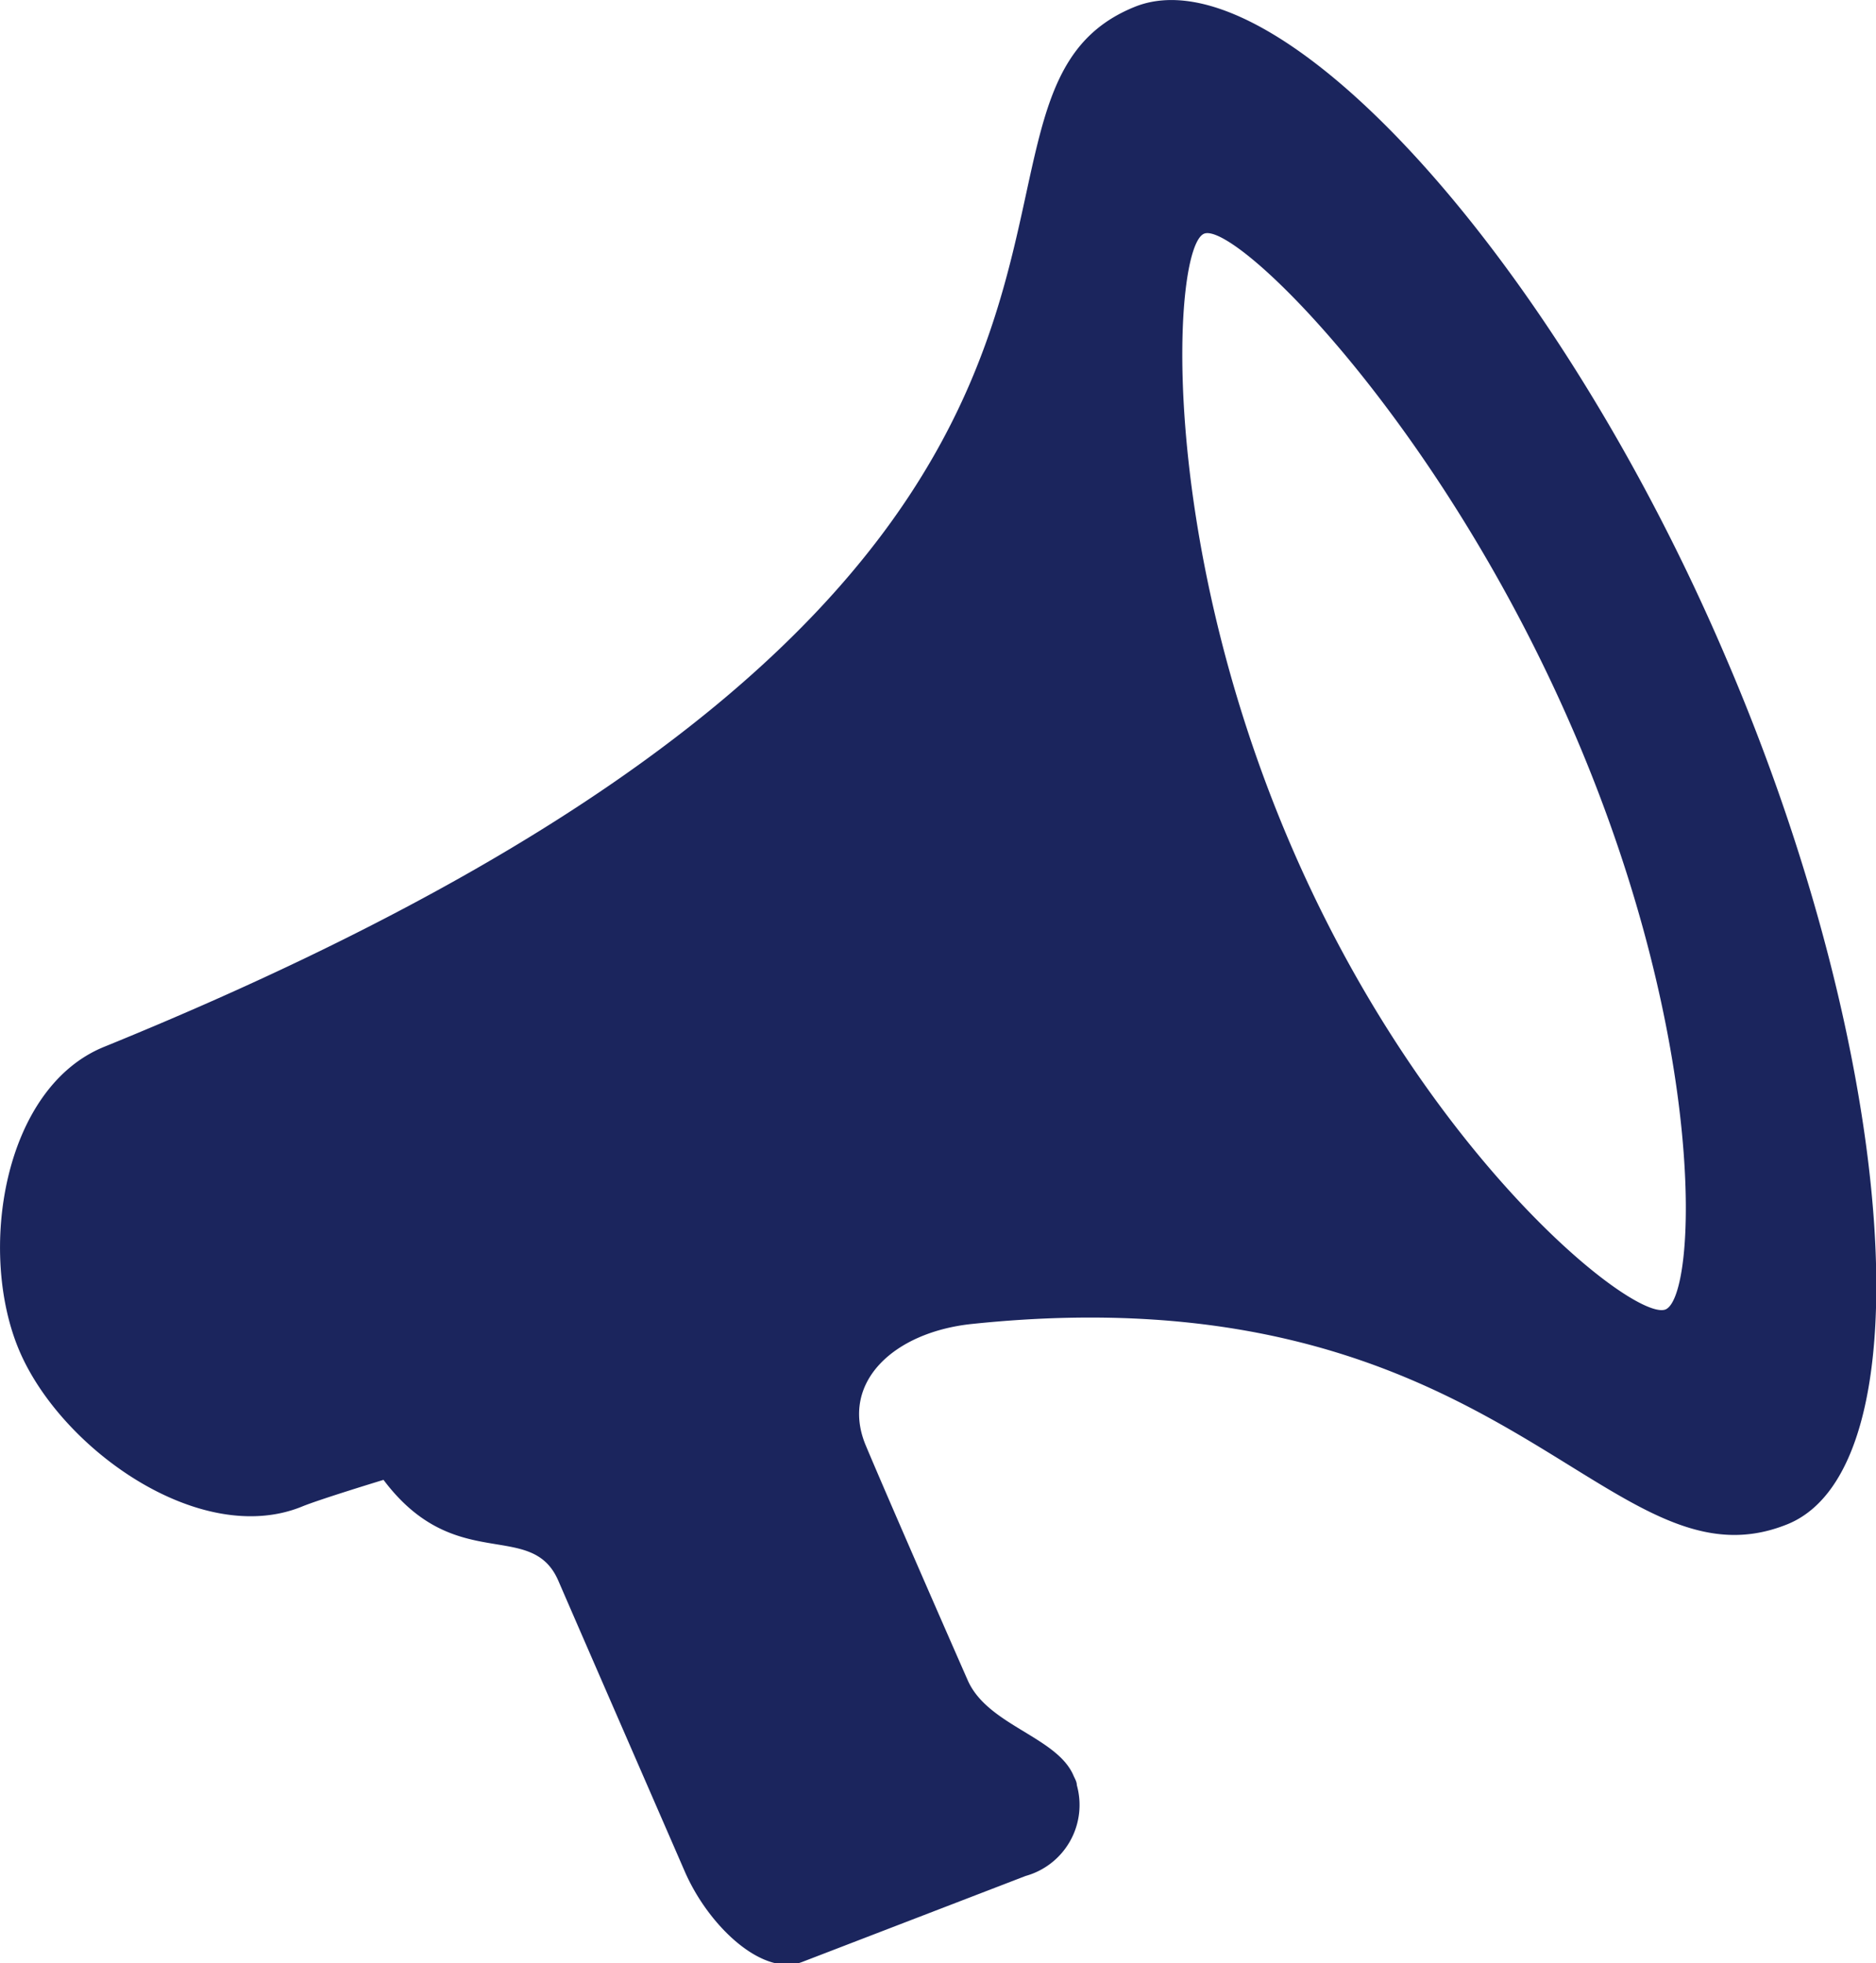<?xml version="1.0" encoding="UTF-8"?>
<svg xmlns="http://www.w3.org/2000/svg" id="Ebene_1" data-name="Ebene 1" viewBox="0 0 70 73.26">
  <defs>
    <style>
      .cls-1 {
        fill: #1b255d;
      }
    </style>
  </defs>
  <path id="Pfad_1514" data-name="Pfad 1514" class="cls-1" d="M64.4,24.54C58,9.54,47.58-1.88,42.33.26c-8.91,3.62,5.31,21-38.44,38.8C.11,40.59-.85,46.74.73,50.42s6.75,7.33,10.53,5.8c.65-.27,3.05-1,3.05-1C17,58.8,19.84,56.65,20.84,59c1.2,2.77,3.82,8.78,4.71,10.83s2.91,3.94,4.38,3.38L38.27,70a2.75,2.75,0,0,0,1.91-3.39c0-.13-.08-.25-.13-.37-.63-1.44-3.2-1.86-3.94-3.54S33,55.6,32.29,53.9c-.94-2.32,1.06-4.2,4-4.5,19.92-2.07,23.64,10.23,30.42,7.47C71.91,54.73,70.84,39.53,64.4,24.54ZM62.15,48.86c-1.16.48-9-5.71-14-17.36S43.76,9.19,44.93,8.72s8.81,7,13.81,18.63,4.58,21,3.41,21.51Z"></path>
</svg>
